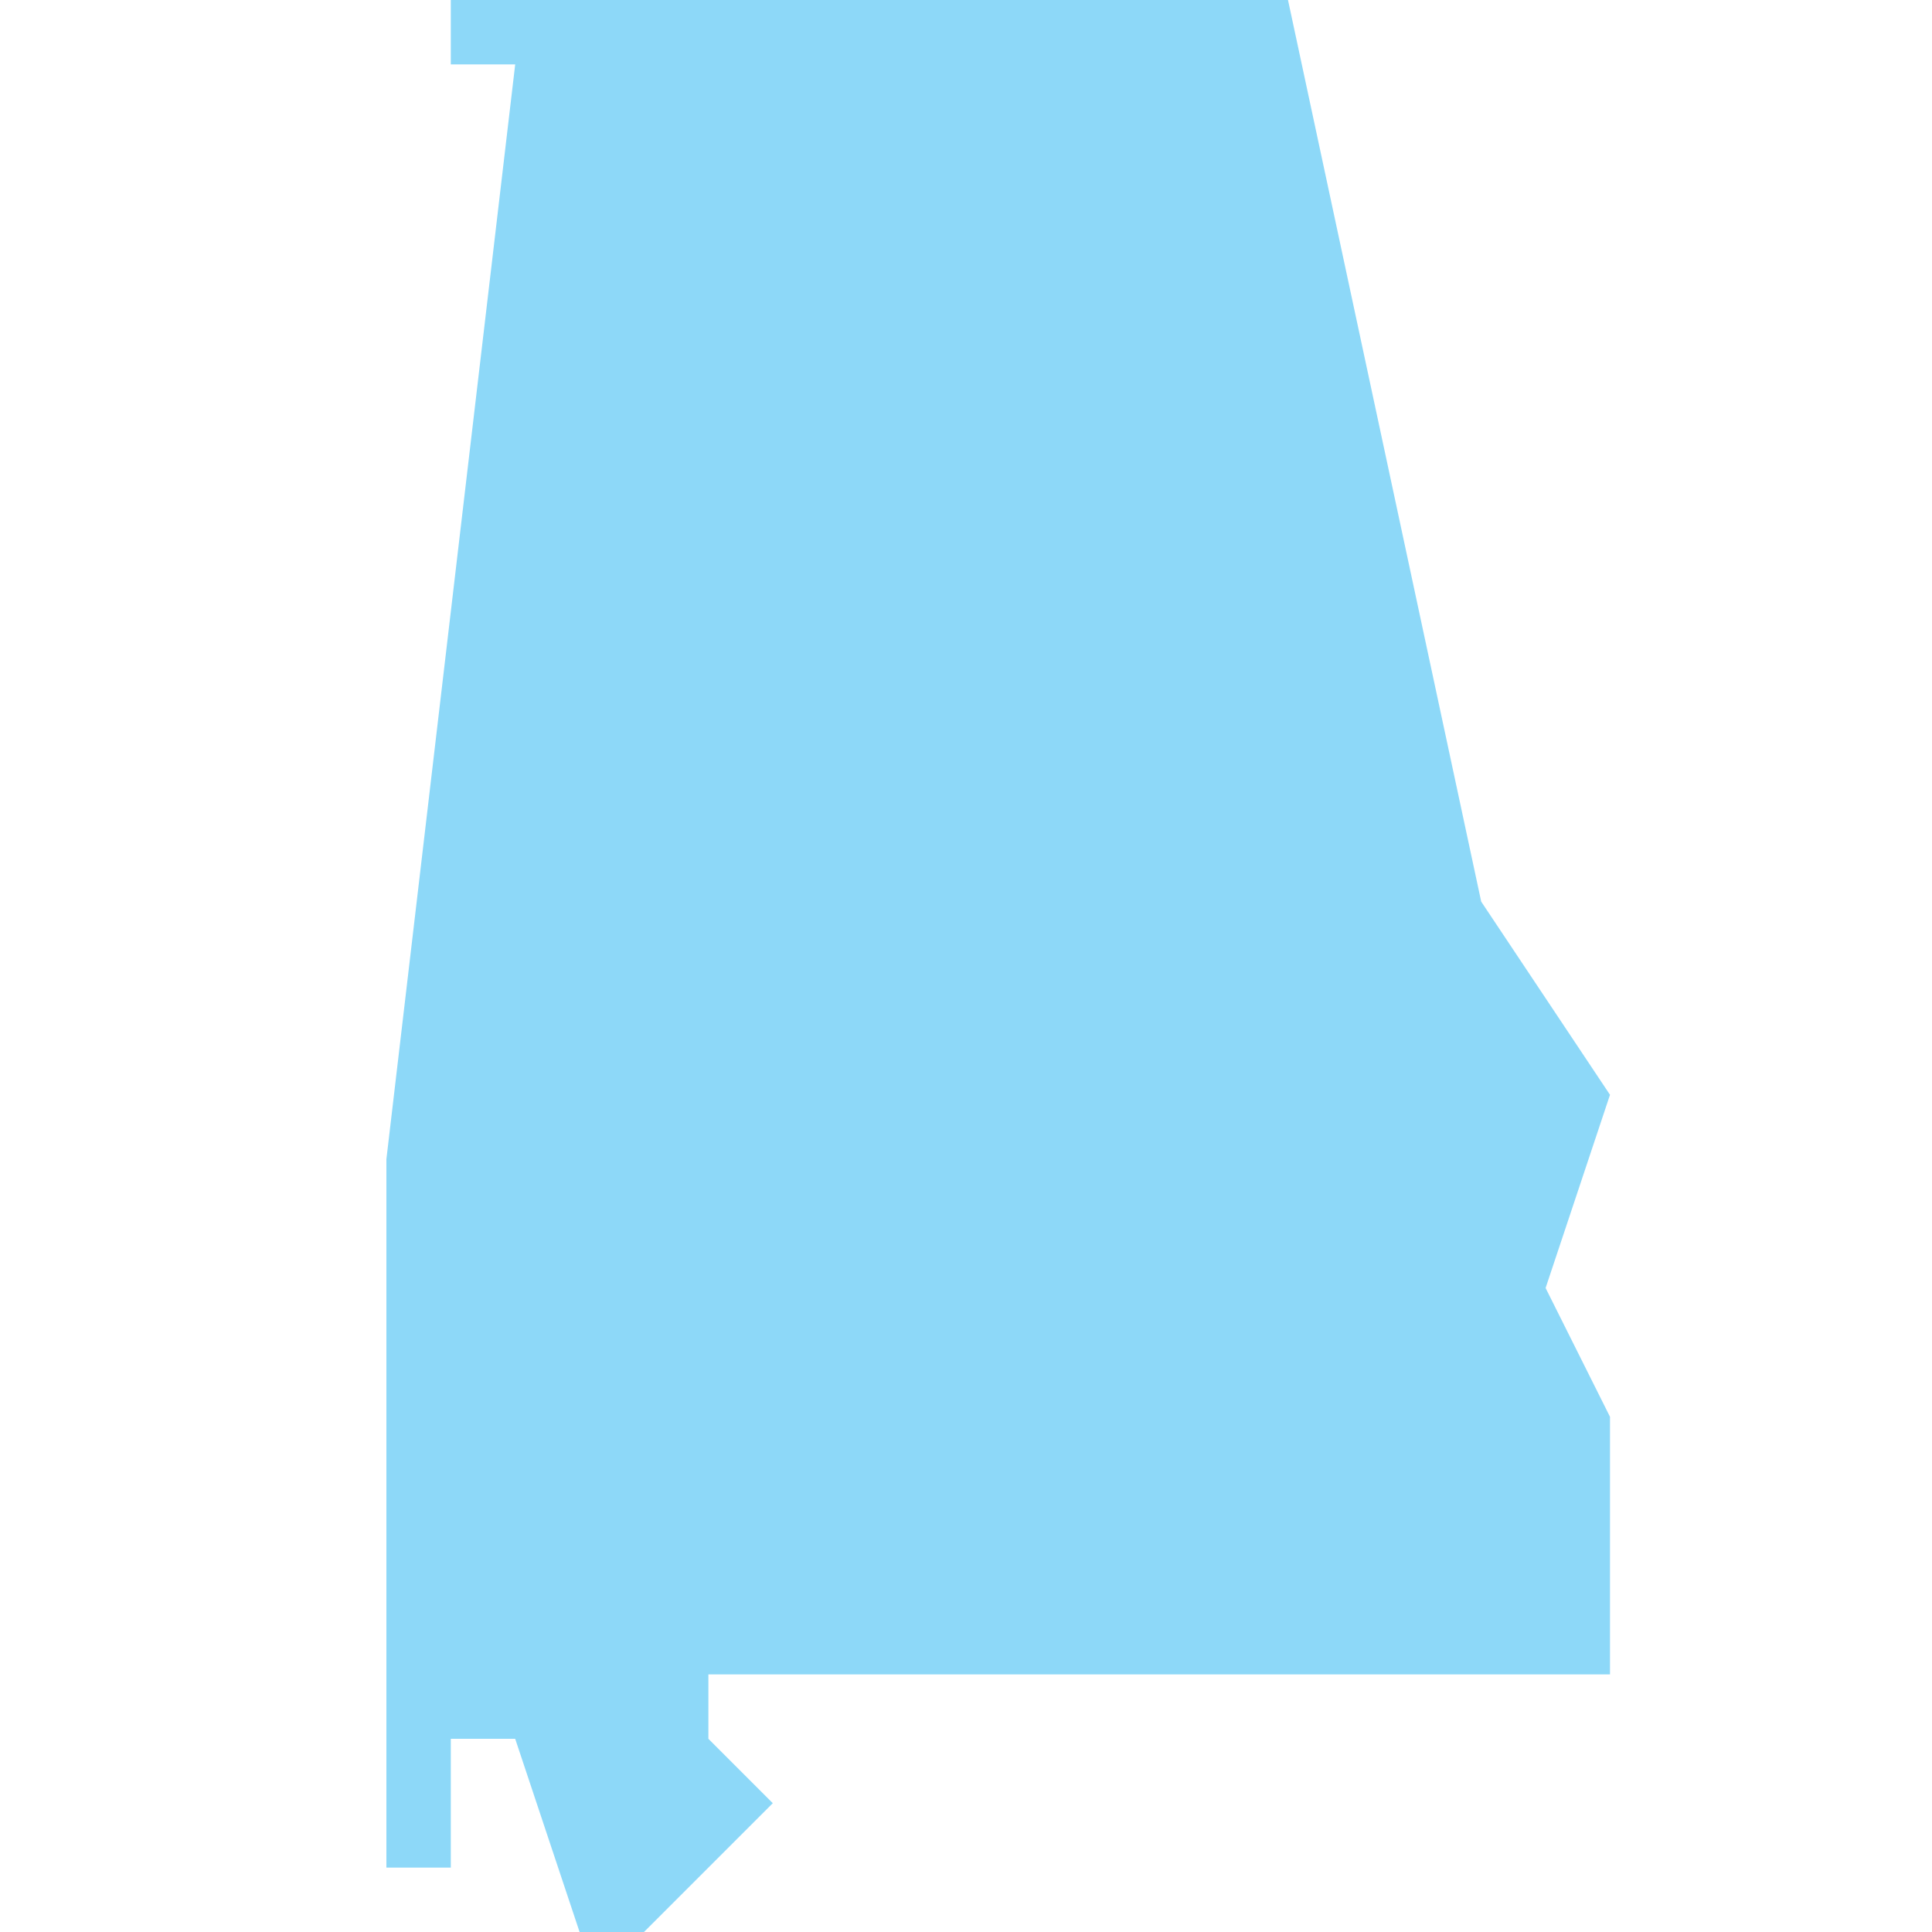 <?xml version="1.0" encoding="utf-8"?>
<!-- Generator: Adobe Illustrator 23.0.0, SVG Export Plug-In . SVG Version: 6.00 Build 0)  -->
<svg version="1.1" id="Layer_1" xmlns="http://www.w3.org/2000/svg" xmlns:xlink="http://www.w3.org/1999/xlink" x="0px" y="0px"
	 viewBox="0 0 30 30" style="enable-background:new 0 0 30 30;" xml:space="preserve">
<style type="text/css">
	.st0{fill:#8DD8F8;}
</style>
<g transform="translate(-30 -80)">
	<g>
		<path class="st0" d="M55,97l-2-3l-3-14H39h-2v1h1l-2,17v11h1v-2h1l1,3h1l2-2l-1-1v-1h14v-4l-1-2L55,97z"/>
	</g>
</g>
</svg>
